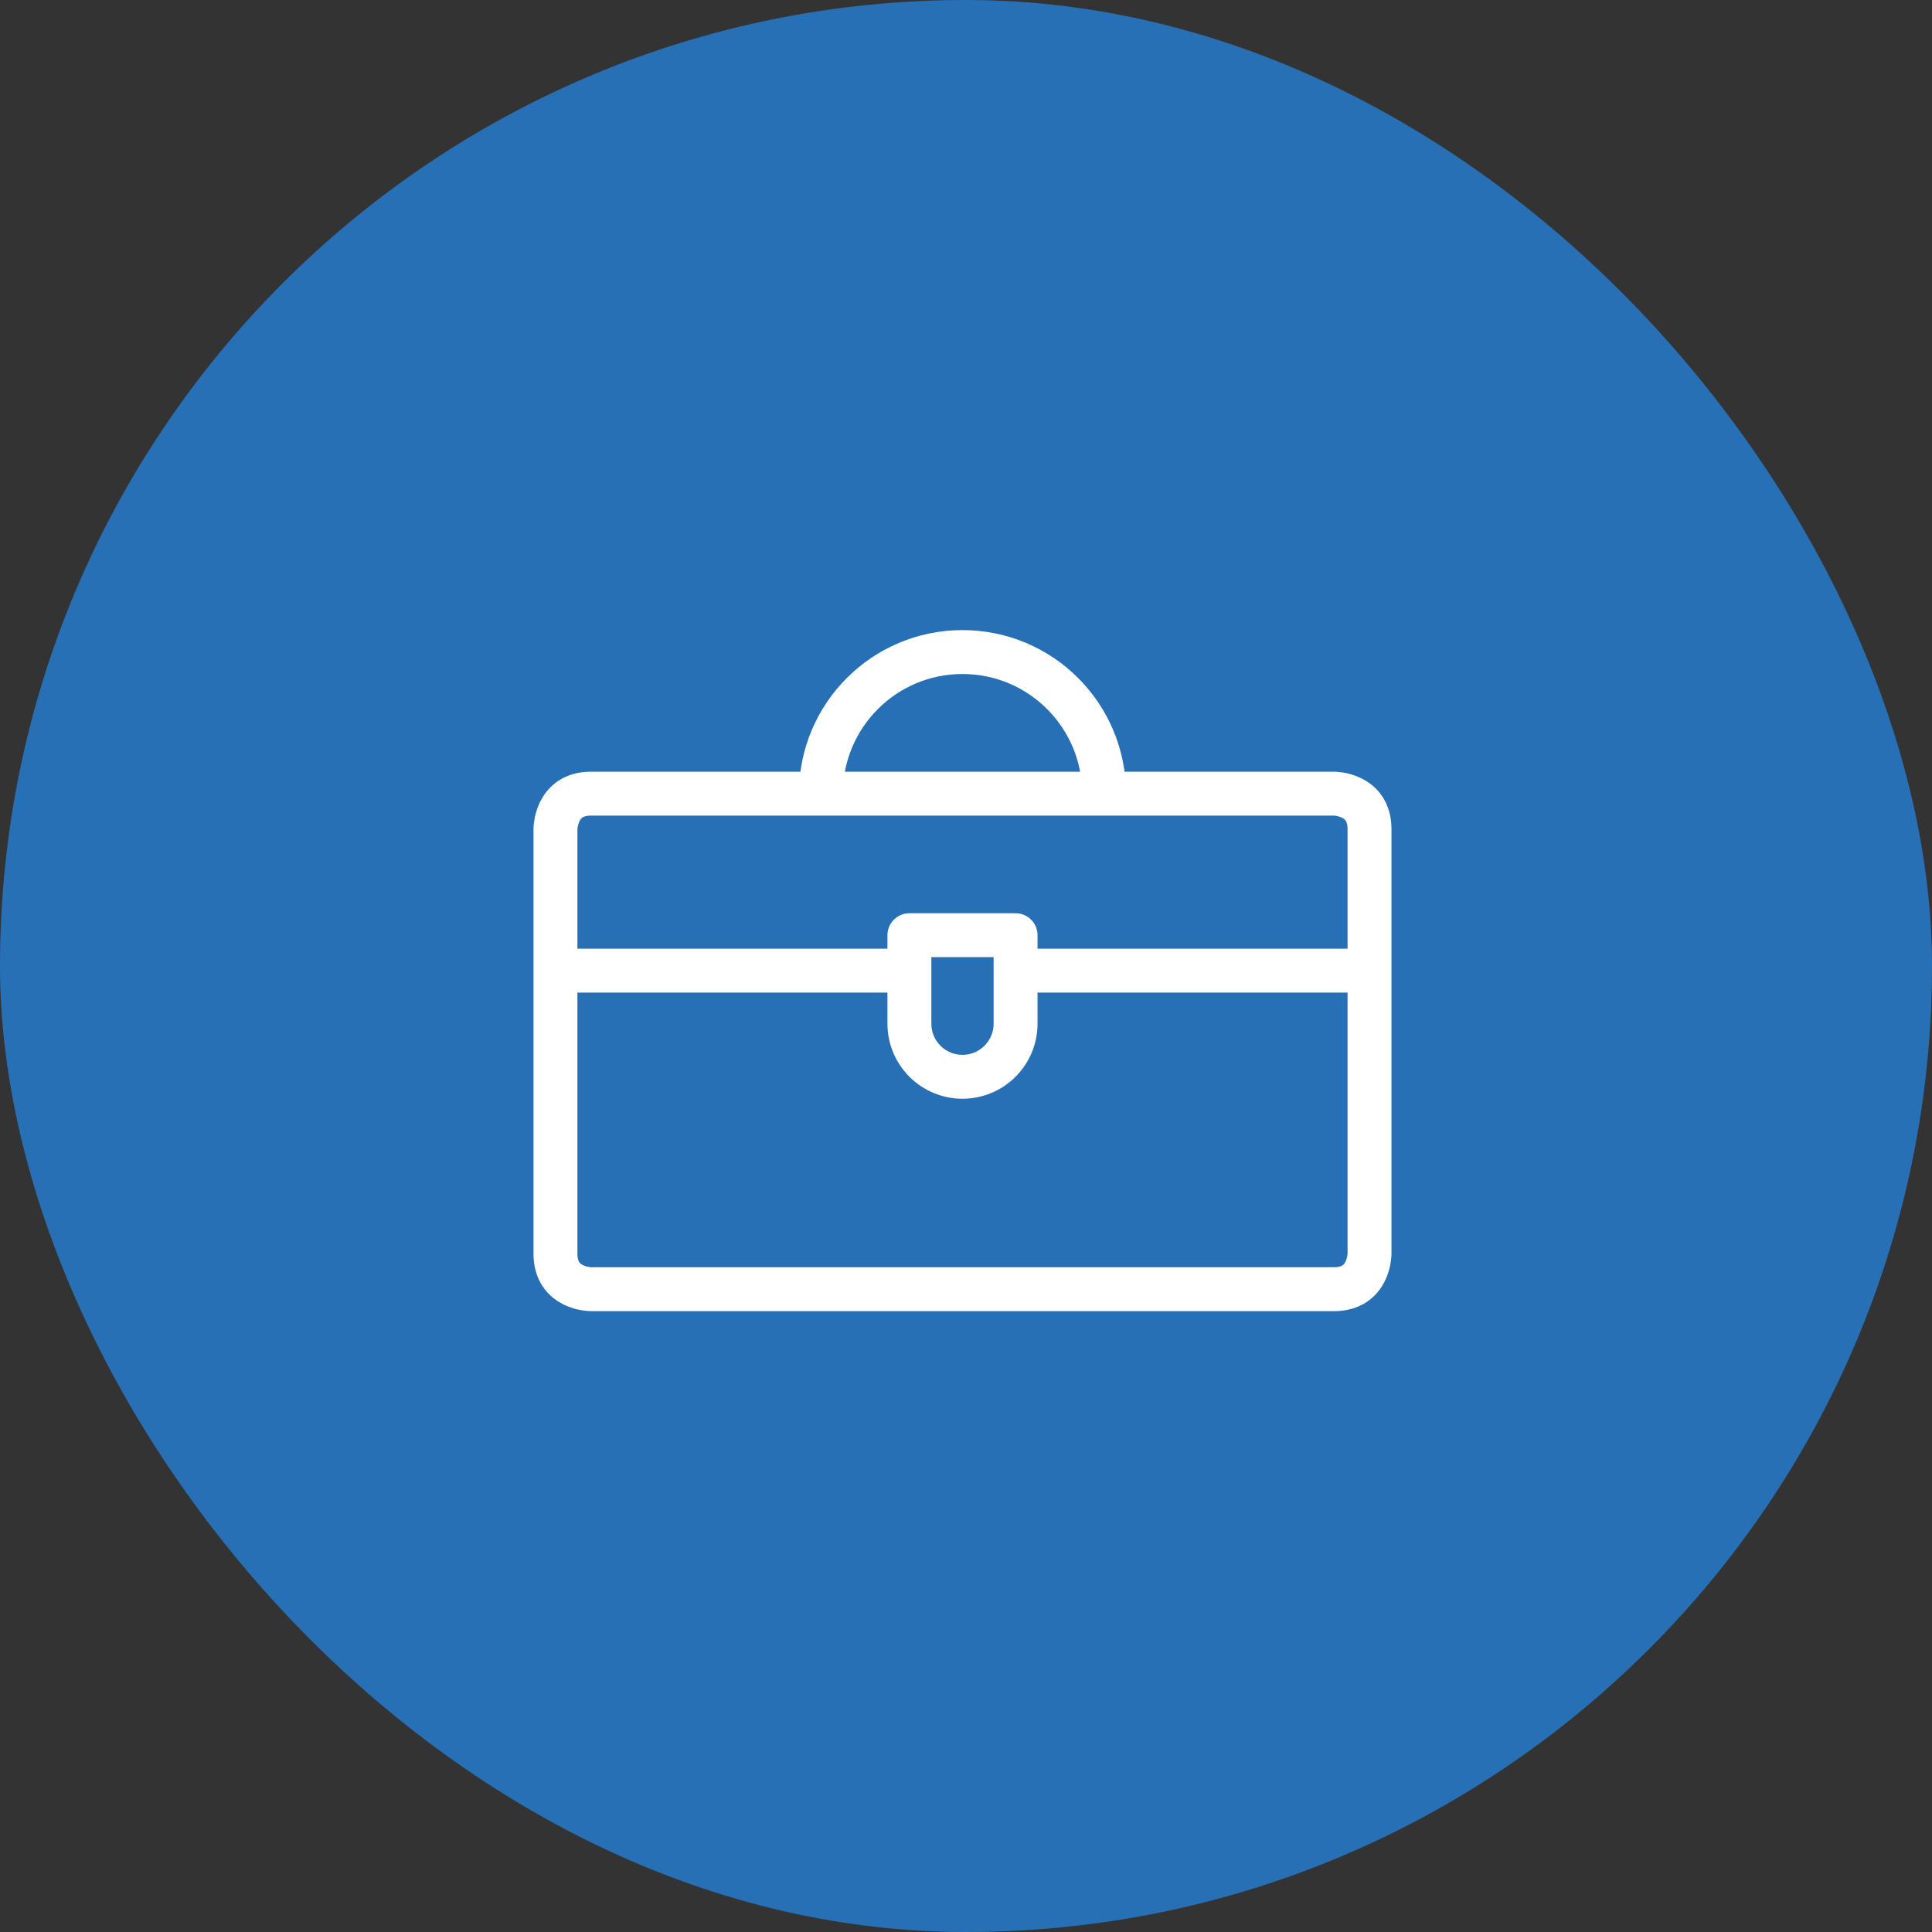 <svg width="88" height="88" viewBox="0 0 88 88" fill="none" xmlns="http://www.w3.org/2000/svg">
<rect x="0" y="0" width="88" height="88" fill="#333333" stroke="none"/>
<rect width="88" height="88" rx="44" fill="#2770B6"/>
<path d="M25.3 44.211H41.422M46.258 44.211H62.38M37.391 36.149C37.391 32.587 40.278 29.7 43.84 29.7C47.401 29.7 50.289 32.587 50.289 36.149M26.912 36.15H60.768C60.768 36.15 62.38 36.15 62.38 37.763V57.109C62.38 57.109 62.38 58.721 60.768 58.721H26.912C26.912 58.721 25.3 58.721 25.3 57.109V37.763C25.3 37.763 25.3 36.15 26.912 36.15ZM46.258 46.628C46.258 47.963 45.175 49.046 43.84 49.046C42.504 49.046 41.422 47.963 41.422 46.628V42.597H46.258V46.628Z" stroke="white" stroke-width="2" stroke-linecap="round" stroke-linejoin="round"/>
</svg>
